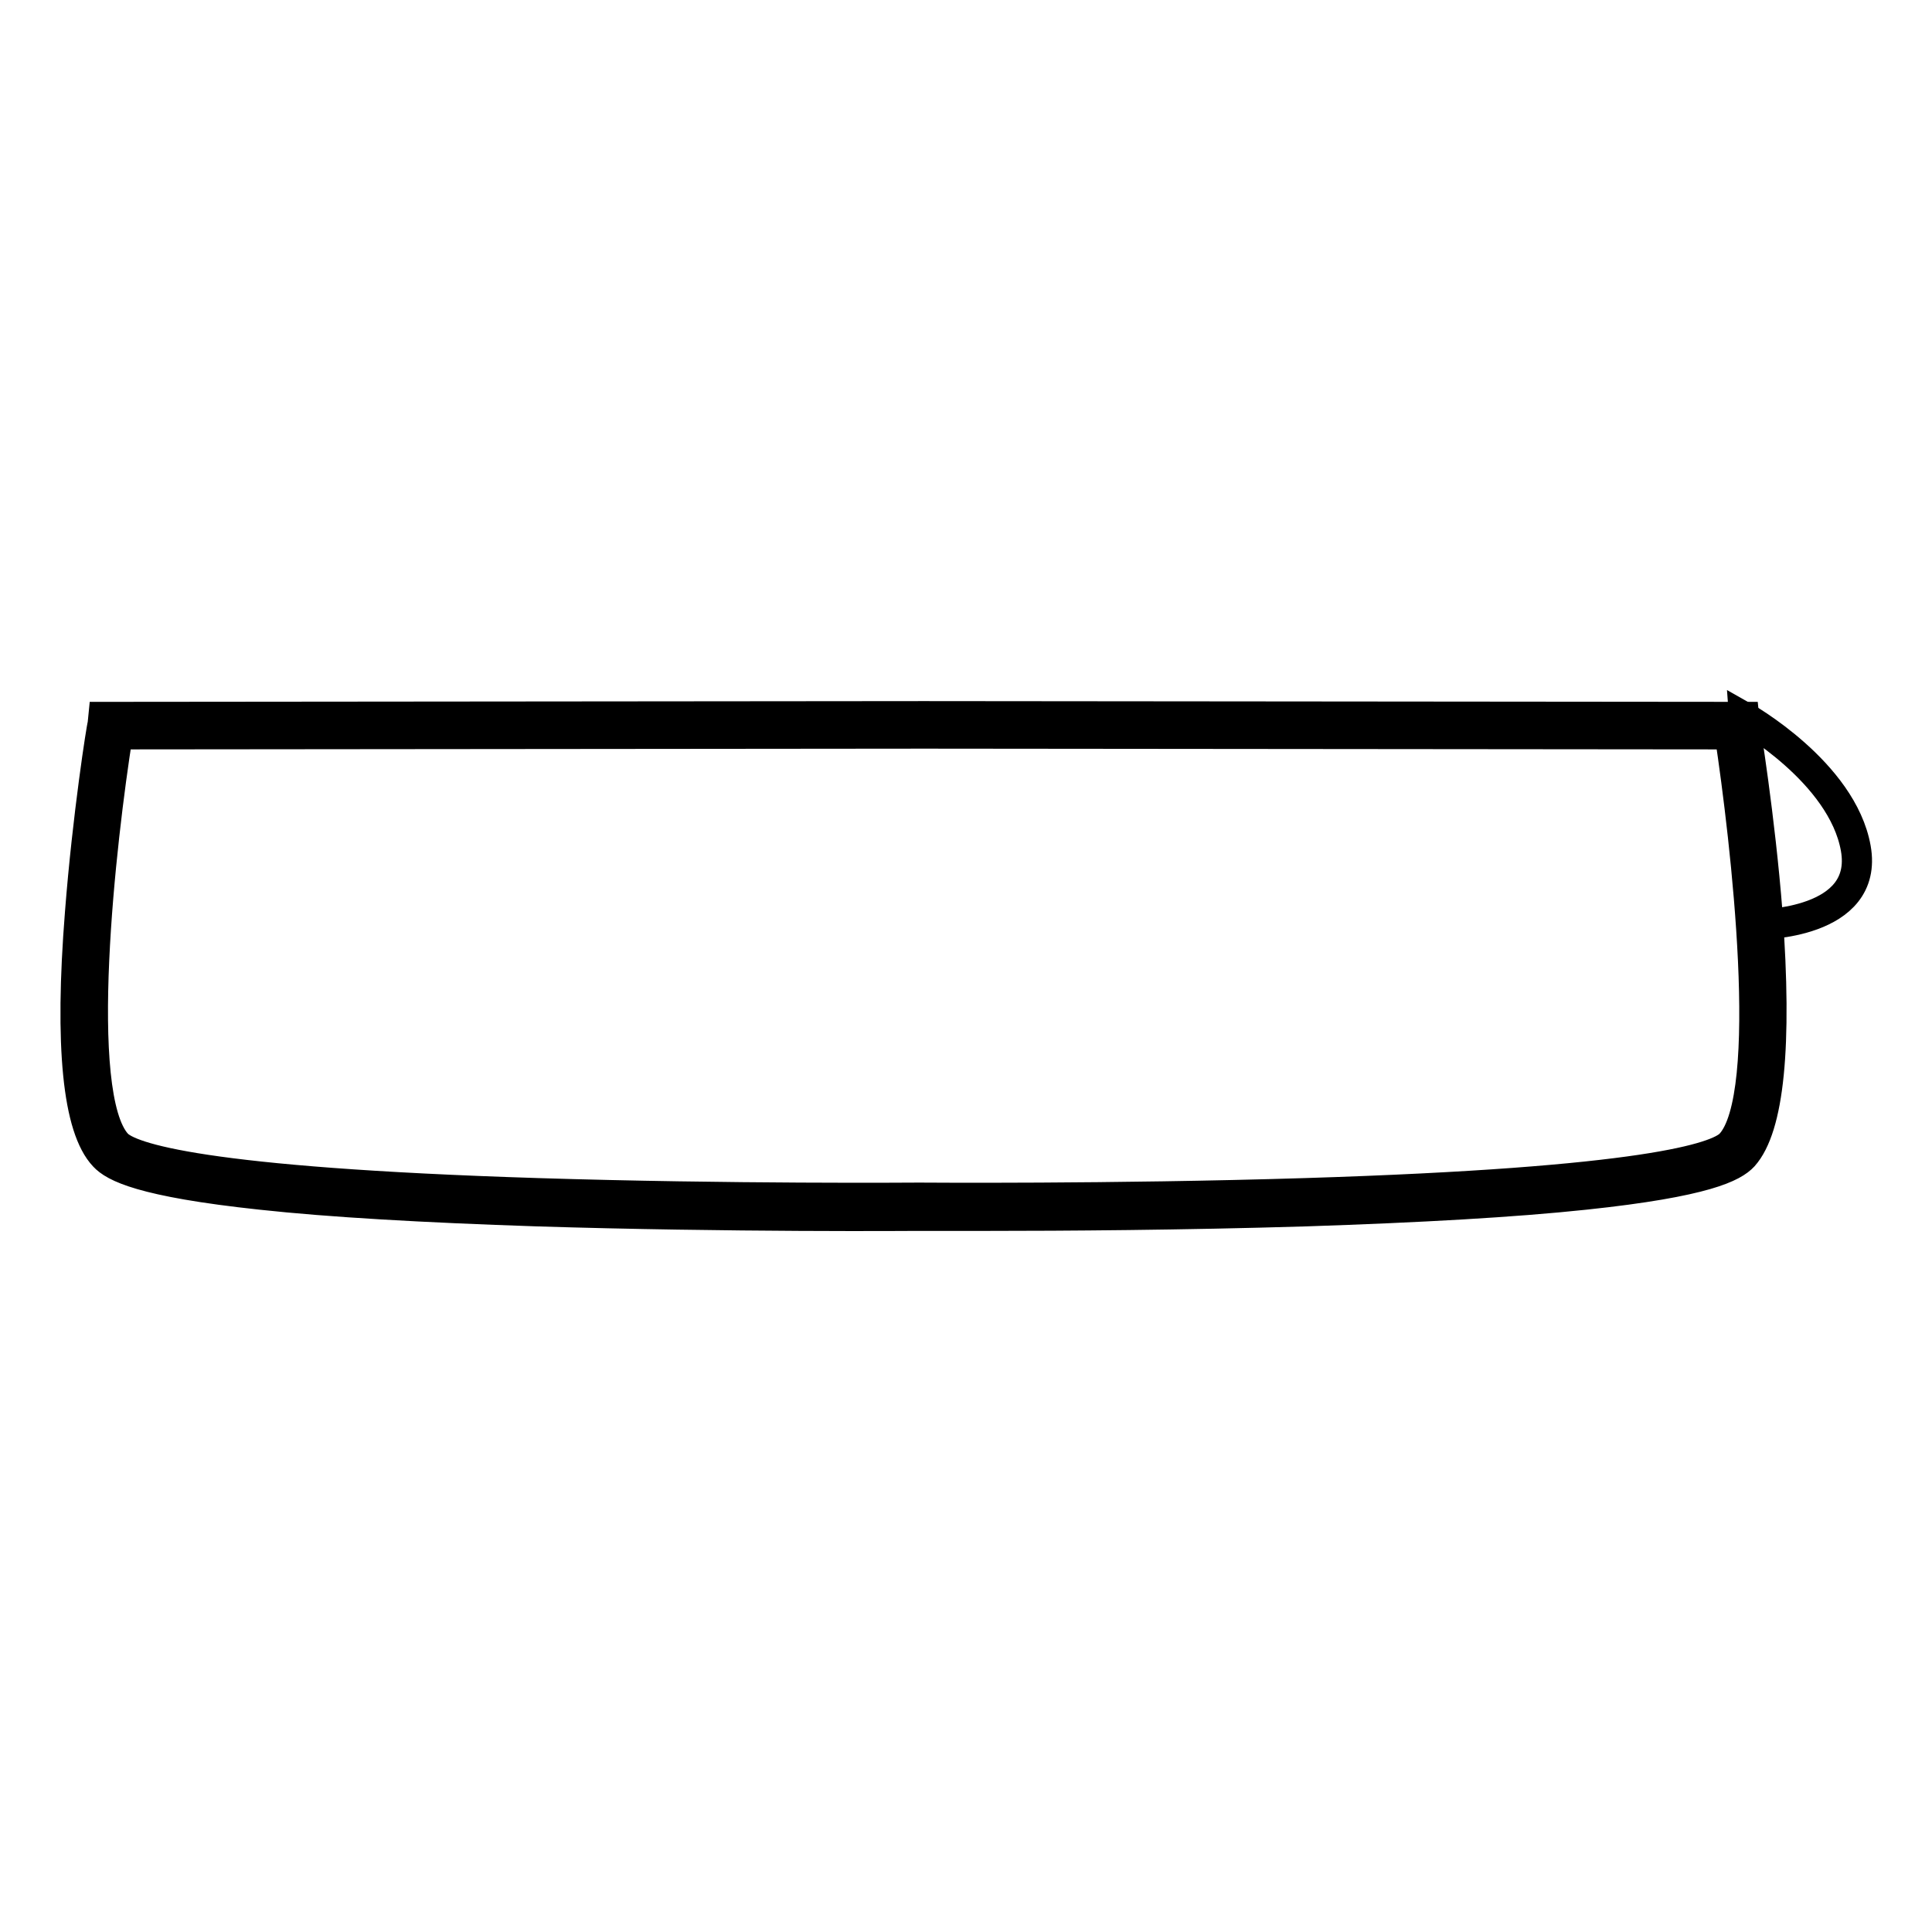 <?xml version="1.0" encoding="utf-8"?>
<!-- Svg Vector Icons : http://www.onlinewebfonts.com/icon -->
<!DOCTYPE svg PUBLIC "-//W3C//DTD SVG 1.1//EN" "http://www.w3.org/Graphics/SVG/1.1/DTD/svg11.dtd">
<svg version="1.1" xmlns="http://www.w3.org/2000/svg" xmlns:xlink="http://www.w3.org/1999/xlink" x="0px" y="0px" viewBox="0 0 256 256" enable-background="new 0 0 256 256" xml:space="preserve">
<g> <path stroke-width="4" fill-opacity="0" stroke="#000000"  d="M131,161.1c-5.7,0-9.2,0-9.3,0c-0.2,0-25.1,0.2-50.6-0.6c-15-0.5-27.3-1.2-36.5-2.2 c-15.9-1.7-19.5-3.7-20.8-5.1c-3.5-3.7-4.6-14.6-3.2-32.2c1-12.9,2.9-24.9,3-25l0.1-1l108.7-0.1L231.1,95l0.1,1c0,0.1,2,12.2,3,25 c1.3,17.6,0.2,28.4-3.2,32.2c-1.3,1.4-4.9,3.4-21,5.1c-9.4,1-21.8,1.7-36.9,2.2C156.7,161,140.7,161.1,131,161.1z M15.6,97.3 c-2.2,13.8-6.1,47.8-0.1,54.3c1.7,1.8,11.2,5.1,55.7,6.5c25.5,0.8,50.3,0.6,50.6,0.6s25.4,0.2,51.2-0.6c45-1.4,54.6-4.7,56.3-6.5 c6-6.4,2-40.4-0.1-54.3l-106.7-0.1L15.6,97.3L15.6,97.3z"/> <path stroke-width="4" fill-opacity="0" stroke="#000000"  d="M231.1,95c0,0,13,7.3,14.8,17.4c1.8,10.1-12.8,10.1-12.8,10.1L231.1,95z"/></g>
</svg>